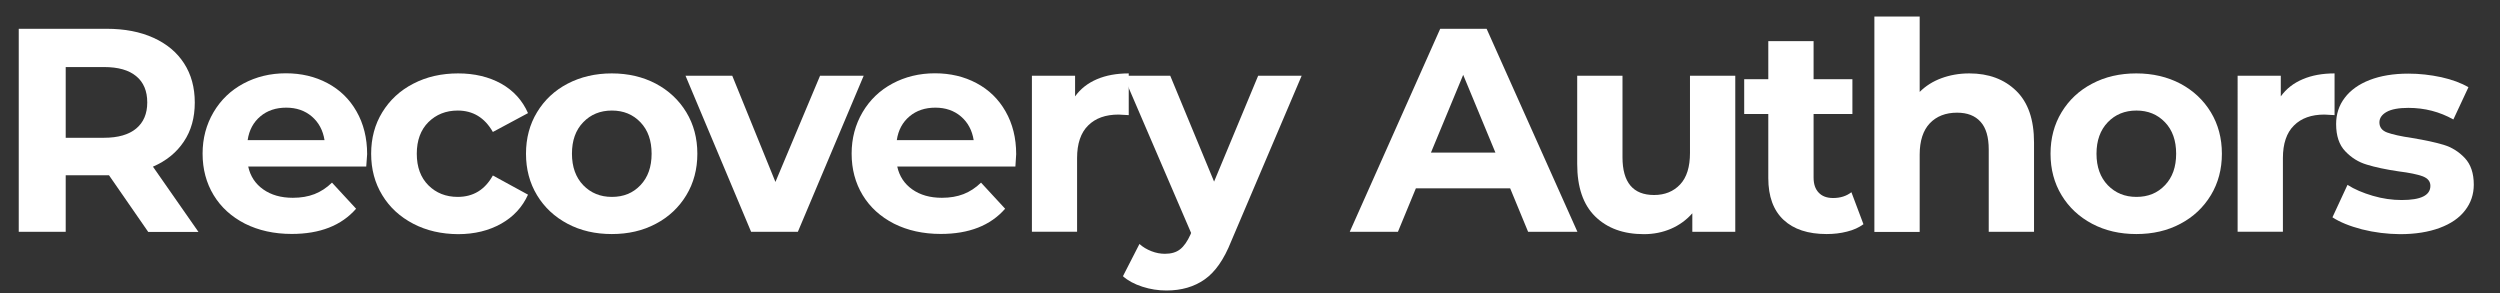 <?xml version="1.0" encoding="utf-8"?>
<!-- Generator: Adobe Illustrator 24.2.3, SVG Export Plug-In . SVG Version: 6.00 Build 0)  -->
<svg version="1.1" xmlns="http://www.w3.org/2000/svg" xmlns:xlink="http://www.w3.org/1999/xlink" x="0px" y="0px"
	 viewBox="0 0 224.1 26.29" style="enable-background:new 0 0 224.1 26.29;" xml:space="preserve">
<rect x="0" y="0" width="224.1" height="26.29" fill="#333333" stroke="none"/>
<style type="text/css">
	.st0{fill:#FFFFFF;}
	.st1{display:none;}
</style>
<g id="Layer_1">
	<g>
		<path class="st0" d="M13.28,20.78l-3.51-5.07H9.56H5.89v5.07H1.68V2.58h7.88c1.61,0,3.01,0.27,4.2,0.81
			c1.19,0.54,2.1,1.3,2.74,2.29c0.64,0.99,0.96,2.16,0.96,3.51s-0.32,2.52-0.98,3.5c-0.65,0.98-1.57,1.73-2.77,2.25l4.08,5.85H13.28
			z M12.21,6.83c-0.66-0.55-1.62-0.82-2.89-0.82H5.89v6.34h3.43c1.27,0,2.23-0.28,2.89-0.83s0.99-1.33,0.99-2.34
			C13.2,8.16,12.87,7.37,12.21,6.83z"/>
		<path class="st0" d="M32.83,14.93H22.25c0.19,0.87,0.64,1.55,1.35,2.05c0.71,0.5,1.59,0.75,2.65,0.75c0.73,0,1.37-0.11,1.94-0.33
			c0.56-0.22,1.09-0.56,1.57-1.03l2.16,2.34c-1.32,1.51-3.24,2.26-5.77,2.26c-1.58,0-2.97-0.31-4.19-0.92
			c-1.21-0.62-2.15-1.47-2.81-2.56c-0.66-1.09-0.99-2.33-0.99-3.72c0-1.37,0.33-2.6,0.98-3.71c0.65-1.1,1.54-1.96,2.68-2.57
			s2.41-0.92,3.81-0.92c1.37,0,2.61,0.29,3.72,0.88c1.11,0.59,1.98,1.43,2.61,2.54c0.63,1.1,0.95,2.38,0.95,3.83
			C32.91,13.89,32.88,14.25,32.83,14.93z M23.34,10.43c-0.62,0.52-1.01,1.23-1.14,2.13h6.89c-0.14-0.88-0.52-1.59-1.14-2.12
			s-1.39-0.79-2.29-0.79C24.73,9.65,23.96,9.91,23.34,10.43z"/>
		<path class="st0" d="M37.05,20.06c-1.19-0.62-2.12-1.47-2.78-2.56c-0.67-1.09-1-2.33-1-3.72c0-1.39,0.33-2.63,1-3.72
			c0.67-1.09,1.59-1.95,2.78-2.56c1.19-0.62,2.53-0.92,4.02-0.92c1.47,0,2.76,0.31,3.86,0.92c1.1,0.62,1.9,1.5,2.4,2.64l-3.15,1.69
			c-0.73-1.28-1.78-1.92-3.15-1.92c-1.06,0-1.93,0.35-2.63,1.04c-0.69,0.69-1.04,1.64-1.04,2.83c0,1.2,0.35,2.14,1.04,2.83
			c0.69,0.69,1.57,1.04,2.63,1.04c1.39,0,2.44-0.64,3.15-1.92l3.15,1.72c-0.5,1.11-1.3,1.98-2.4,2.6c-1.1,0.62-2.39,0.94-3.86,0.94
			C39.58,20.98,38.24,20.68,37.05,20.06z"/>
		<path class="st0" d="M50.88,20.06c-1.17-0.62-2.08-1.47-2.74-2.56c-0.66-1.09-0.99-2.33-0.99-3.72c0-1.39,0.33-2.63,0.99-3.72
			c0.66-1.09,1.57-1.95,2.74-2.56s2.49-0.92,3.96-0.92s2.79,0.31,3.95,0.92c1.16,0.62,2.07,1.47,2.73,2.56
			c0.66,1.09,0.99,2.33,0.99,3.72c0,1.39-0.33,2.63-0.99,3.72c-0.66,1.09-1.57,1.95-2.73,2.56c-1.16,0.62-2.48,0.92-3.95,0.92
			S52.05,20.68,50.88,20.06z M57.41,16.6c0.67-0.7,1-1.64,1-2.82c0-1.18-0.33-2.12-1-2.82c-0.67-0.7-1.52-1.05-2.56-1.05
			s-1.9,0.35-2.57,1.05c-0.68,0.7-1.01,1.64-1.01,2.82c0,1.18,0.34,2.12,1.01,2.82c0.68,0.7,1.53,1.05,2.57,1.05
			S56.74,17.31,57.41,16.6z"/>
		<path class="st0" d="M77.42,6.79l-5.9,13.99h-4.19L61.45,6.79h4.19l3.87,9.52l4-9.52H77.42z"/>
		<path class="st0" d="M91.02,14.93H80.43c0.19,0.87,0.64,1.55,1.35,2.05c0.71,0.5,1.59,0.75,2.65,0.75c0.73,0,1.37-0.11,1.94-0.33
			c0.56-0.22,1.09-0.56,1.57-1.03l2.16,2.34c-1.32,1.51-3.24,2.26-5.77,2.26c-1.58,0-2.97-0.31-4.19-0.92
			c-1.21-0.62-2.15-1.47-2.81-2.56c-0.66-1.09-0.99-2.33-0.99-3.72c0-1.37,0.33-2.6,0.98-3.71c0.65-1.1,1.54-1.96,2.68-2.57
			s2.41-0.92,3.81-0.92c1.37,0,2.61,0.29,3.72,0.88c1.11,0.59,1.98,1.43,2.61,2.54c0.63,1.1,0.95,2.38,0.95,3.83
			C91.09,13.89,91.07,14.25,91.02,14.93z M81.53,10.43c-0.62,0.52-1.01,1.23-1.14,2.13h6.89c-0.14-0.88-0.52-1.59-1.14-2.12
			s-1.39-0.79-2.29-0.79C82.92,9.65,82.15,9.91,81.53,10.43z"/>
		<path class="st0" d="M98.33,7.1c0.82-0.35,1.77-0.52,2.85-0.52v3.74c-0.45-0.03-0.75-0.05-0.91-0.05c-1.16,0-2.07,0.32-2.73,0.98
			c-0.66,0.65-0.99,1.63-0.99,2.92v6.6H92.5V6.79h3.87v1.85C96.86,7.96,97.51,7.45,98.33,7.1z"/>
		<path class="st0" d="M116.68,6.79l-6.32,14.85c-0.64,1.61-1.43,2.75-2.38,3.41c-0.94,0.66-2.08,0.99-3.42,0.99
			c-0.73,0-1.45-0.11-2.16-0.34c-0.71-0.23-1.29-0.54-1.74-0.94l1.48-2.89c0.31,0.28,0.67,0.49,1.08,0.65
			c0.41,0.16,0.81,0.23,1.21,0.23c0.55,0,1.01-0.13,1.35-0.4c0.35-0.27,0.66-0.72,0.94-1.34l0.05-0.13l-6.06-14.09h4.19l3.93,9.49
			l3.95-9.49H116.68z"/>
		<path class="st0" d="M135.37,16.88h-8.45l-1.61,3.9h-4.32l8.11-18.2h4.16l8.14,18.2h-4.42L135.37,16.88z M134.05,13.68l-2.89-6.97
			l-2.89,6.97H134.05z"/>
		<path class="st0" d="M155.55,6.79v13.99h-3.85v-1.66c-0.54,0.61-1.18,1.07-1.92,1.39c-0.75,0.32-1.55,0.48-2.42,0.48
			c-1.84,0-3.29-0.53-4.37-1.59c-1.08-1.06-1.61-2.63-1.61-4.71v-7.9h4.06v7.31c0,2.25,0.95,3.38,2.83,3.38
			c0.97,0,1.75-0.32,2.34-0.95c0.59-0.63,0.88-1.57,0.88-2.82V6.79H155.55z"/>
		<path class="st0" d="M167.04,20.1c-0.4,0.29-0.89,0.52-1.47,0.66c-0.58,0.15-1.19,0.22-1.83,0.22c-1.66,0-2.95-0.42-3.86-1.27
			c-0.91-0.85-1.37-2.1-1.37-3.74v-5.75h-2.16V7.1h2.16V3.69h4.06V7.1h3.48v3.12h-3.48v5.69c0,0.59,0.15,1.04,0.46,1.36
			c0.3,0.32,0.73,0.48,1.29,0.48c0.64,0,1.19-0.17,1.64-0.52L167.04,20.1z"/>
		<path class="st0" d="M180.73,8.14c1.07,1.04,1.6,2.58,1.6,4.63v8.01h-4.06v-7.38c0-1.11-0.24-1.94-0.73-2.48
			c-0.49-0.55-1.19-0.82-2.11-0.82c-1.02,0-1.84,0.32-2.44,0.95s-0.91,1.57-0.91,2.82v6.92h-4.06V1.48h4.06v6.76
			c0.54-0.54,1.19-0.95,1.95-1.23s1.59-0.43,2.5-0.43C178.26,6.58,179.66,7.1,180.73,8.14z"/>
		<path class="st0" d="M187.54,20.06c-1.17-0.62-2.08-1.47-2.74-2.56c-0.66-1.09-0.99-2.33-0.99-3.72c0-1.39,0.33-2.63,0.99-3.72
			c0.66-1.09,1.57-1.95,2.74-2.56c1.17-0.62,2.49-0.92,3.96-0.92c1.47,0,2.79,0.31,3.95,0.92c1.16,0.62,2.07,1.47,2.73,2.56
			c0.66,1.09,0.99,2.33,0.99,3.72c0,1.39-0.33,2.63-0.99,3.72c-0.66,1.09-1.57,1.95-2.73,2.56c-1.16,0.62-2.48,0.92-3.95,0.92
			C190.03,20.98,188.71,20.68,187.54,20.06z M194.07,16.6c0.67-0.7,1-1.64,1-2.82c0-1.18-0.33-2.12-1-2.82s-1.52-1.05-2.56-1.05
			s-1.9,0.35-2.57,1.05s-1.01,1.64-1.01,2.82c0,1.18,0.34,2.12,1.01,2.82c0.68,0.7,1.53,1.05,2.57,1.05S193.4,17.31,194.07,16.6z"/>
		<path class="st0" d="M206.42,7.1c0.82-0.35,1.77-0.52,2.85-0.52v3.74c-0.45-0.03-0.75-0.05-0.91-0.05c-1.16,0-2.07,0.32-2.73,0.98
			c-0.66,0.65-0.99,1.63-0.99,2.92v6.6h-4.06V6.79h3.87v1.85C204.94,7.96,205.59,7.45,206.42,7.1z"/>
		<path class="st0" d="M211.73,20.56c-1.11-0.29-1.99-0.65-2.65-1.08l1.35-2.91c0.62,0.4,1.38,0.72,2.26,0.98s1.75,0.38,2.6,0.38
			c1.72,0,2.57-0.42,2.57-1.27c0-0.4-0.23-0.68-0.7-0.86c-0.47-0.17-1.19-0.32-2.16-0.44c-1.14-0.17-2.09-0.37-2.83-0.6
			c-0.75-0.22-1.39-0.62-1.94-1.2c-0.55-0.57-0.82-1.39-0.82-2.44c0-0.88,0.25-1.67,0.77-2.35c0.51-0.68,1.26-1.22,2.24-1.6
			c0.98-0.38,2.14-0.57,3.47-0.57c0.99,0,1.97,0.11,2.95,0.32c0.98,0.22,1.79,0.52,2.43,0.9l-1.35,2.89
			c-1.23-0.69-2.57-1.04-4.03-1.04c-0.87,0-1.52,0.12-1.95,0.36c-0.43,0.24-0.65,0.56-0.65,0.94c0,0.43,0.23,0.74,0.7,0.91
			c0.47,0.17,1.21,0.34,2.24,0.49c1.14,0.19,2.08,0.39,2.81,0.61c0.73,0.22,1.36,0.61,1.9,1.18c0.54,0.57,0.81,1.37,0.81,2.39
			c0,0.87-0.26,1.64-0.78,2.31c-0.52,0.68-1.28,1.2-2.28,1.57c-1,0.37-2.18,0.56-3.55,0.56C213.98,20.98,212.84,20.84,211.73,20.56z
			"/>
	</g>
</g>
<g id="Layer_2" class="st1">
</g>
</svg>
